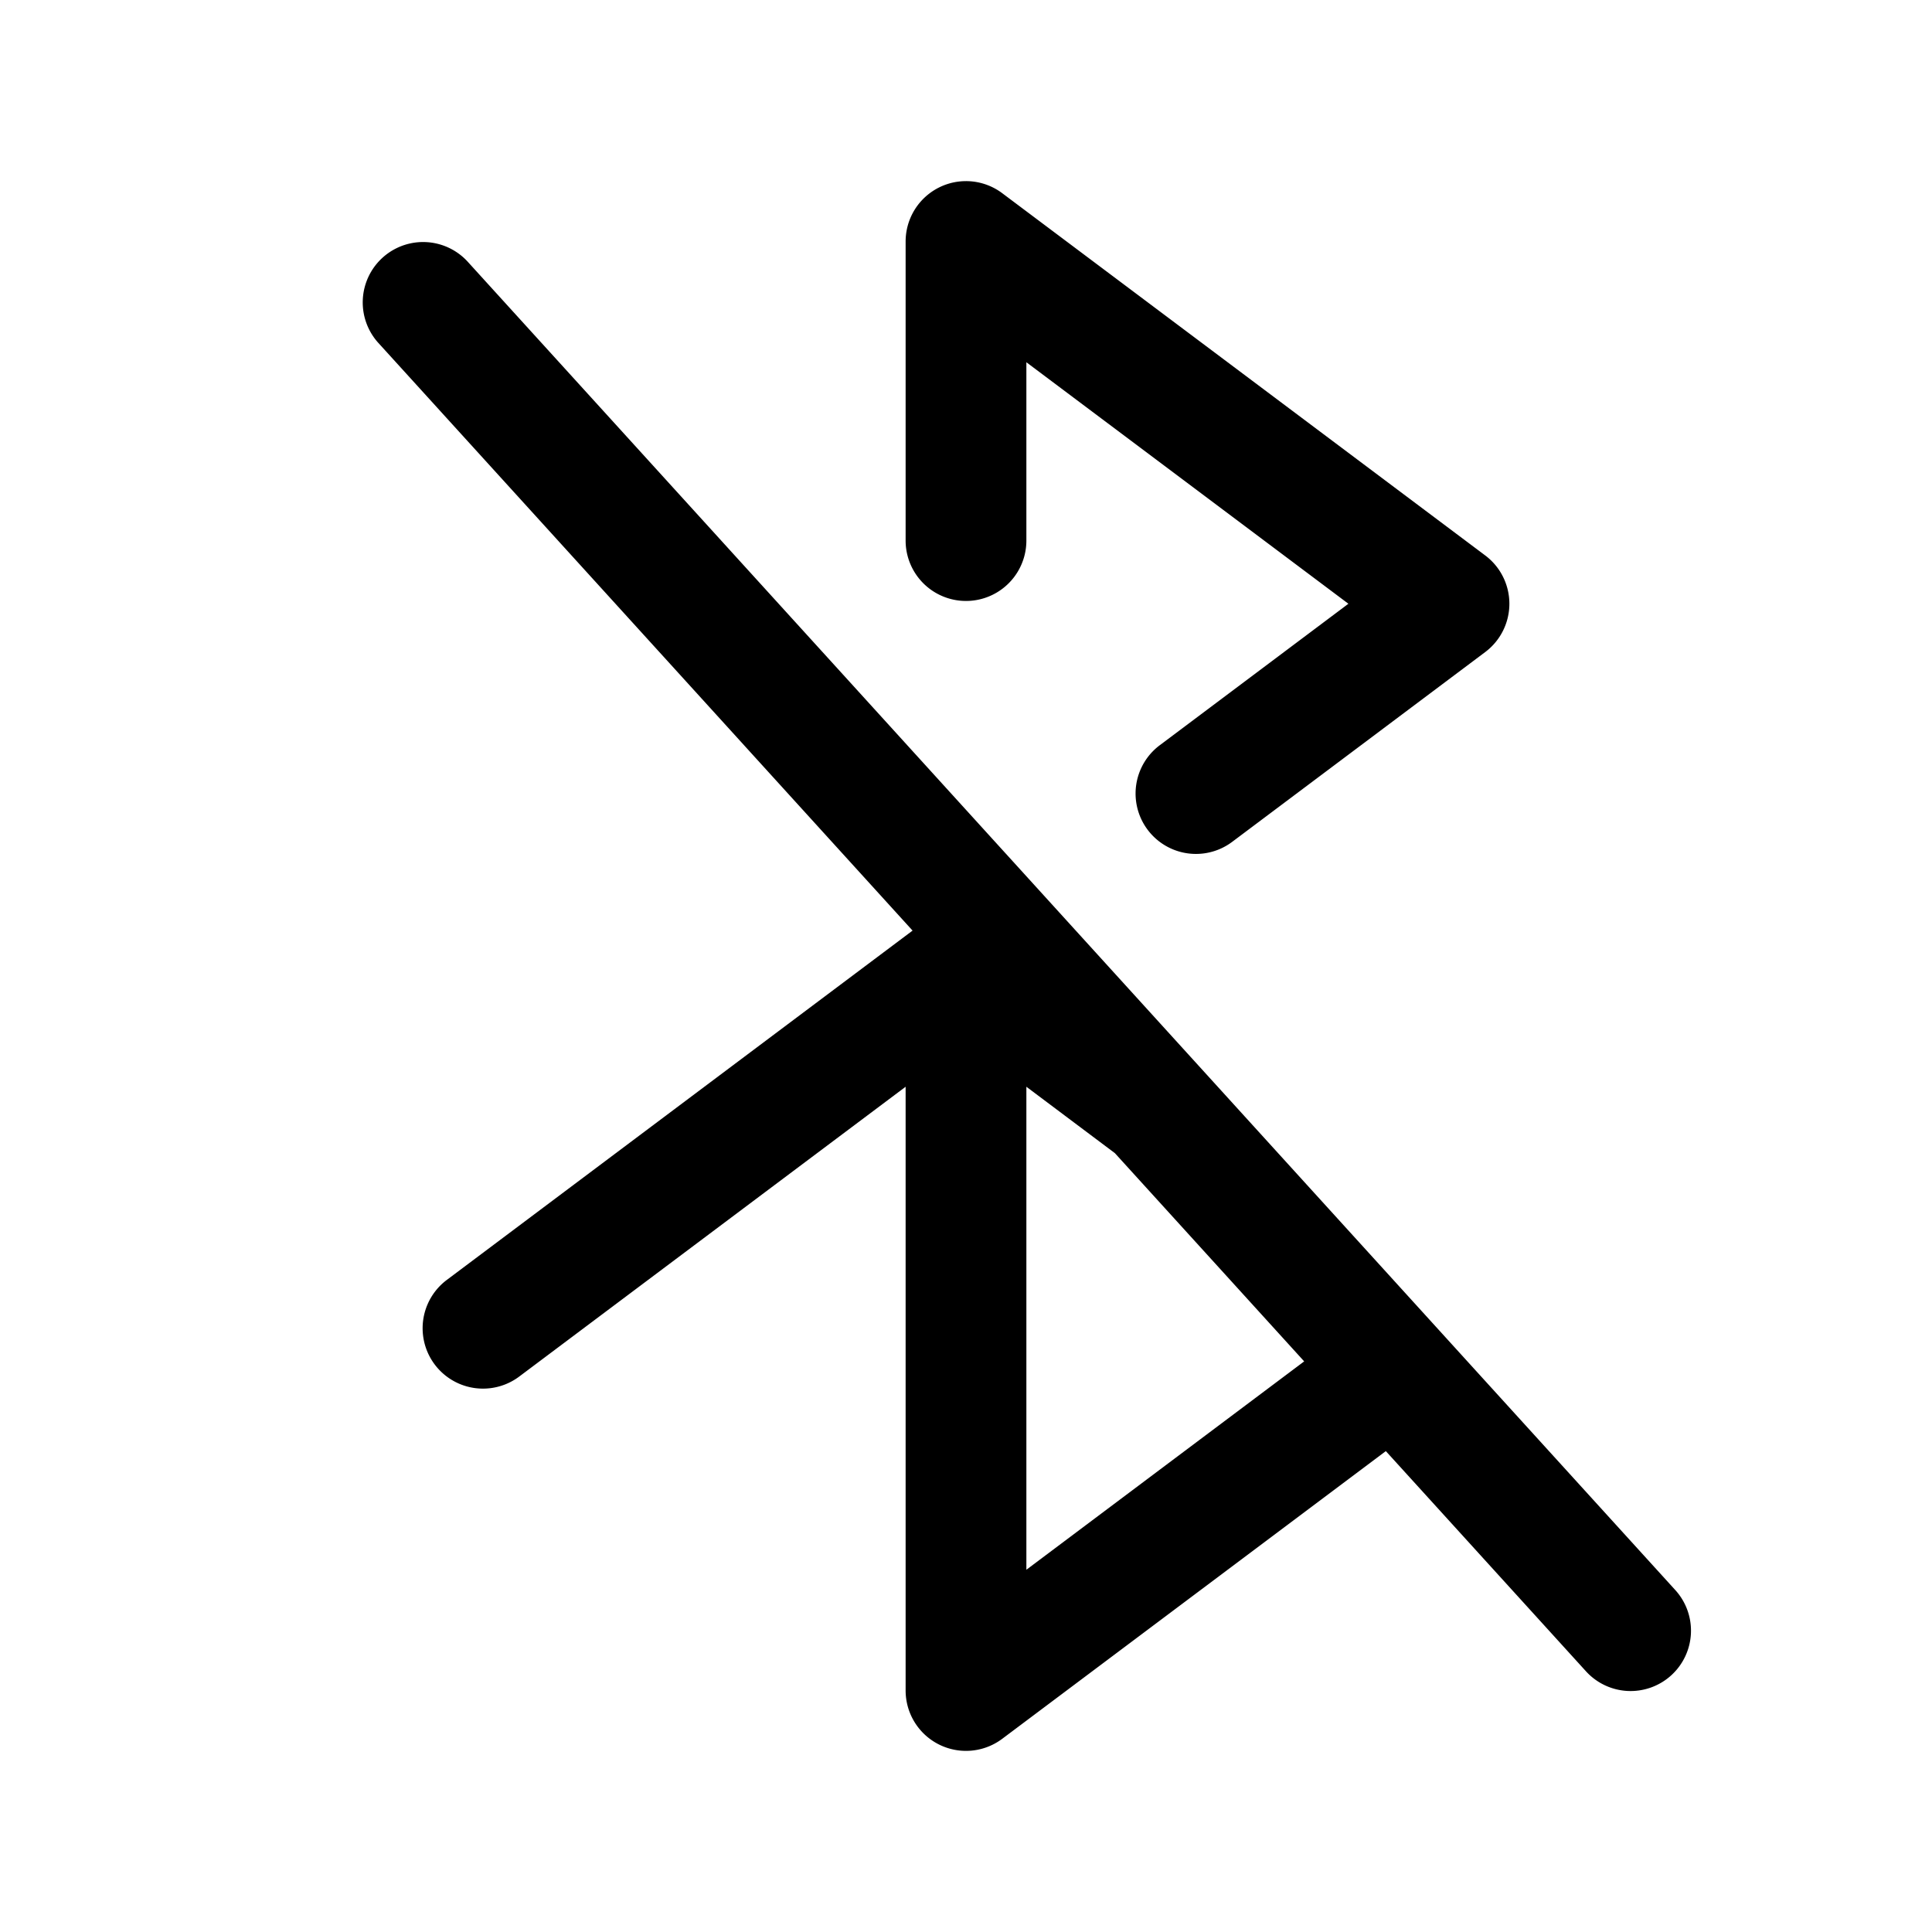 <svg xmlns="http://www.w3.org/2000/svg" viewBox="0 0 256 256" fill="currentColor"><path d="M221.92,210.62l-160-176A8,8,0,0,0,50.08,45.38l70.84,77.93L59.2,169.6a8,8,0,1,0,9.6,12.8L120,144v80a8,8,0,0,0,12.8,6.4l50.83-38.12,26.45,29.1a8,8,0,1,0,11.84-10.76ZM136,208V144l11.73,8.8,25.08,27.59ZM120,71.63V32a8,8,0,0,1,12.8-6.4l64,48a8,8,0,0,1,0,12.8l-33.53,25.15a8,8,0,0,1-9.6-12.8l25-18.75L136,48V71.63a8,8,0,0,1-16,0Z"/></svg>